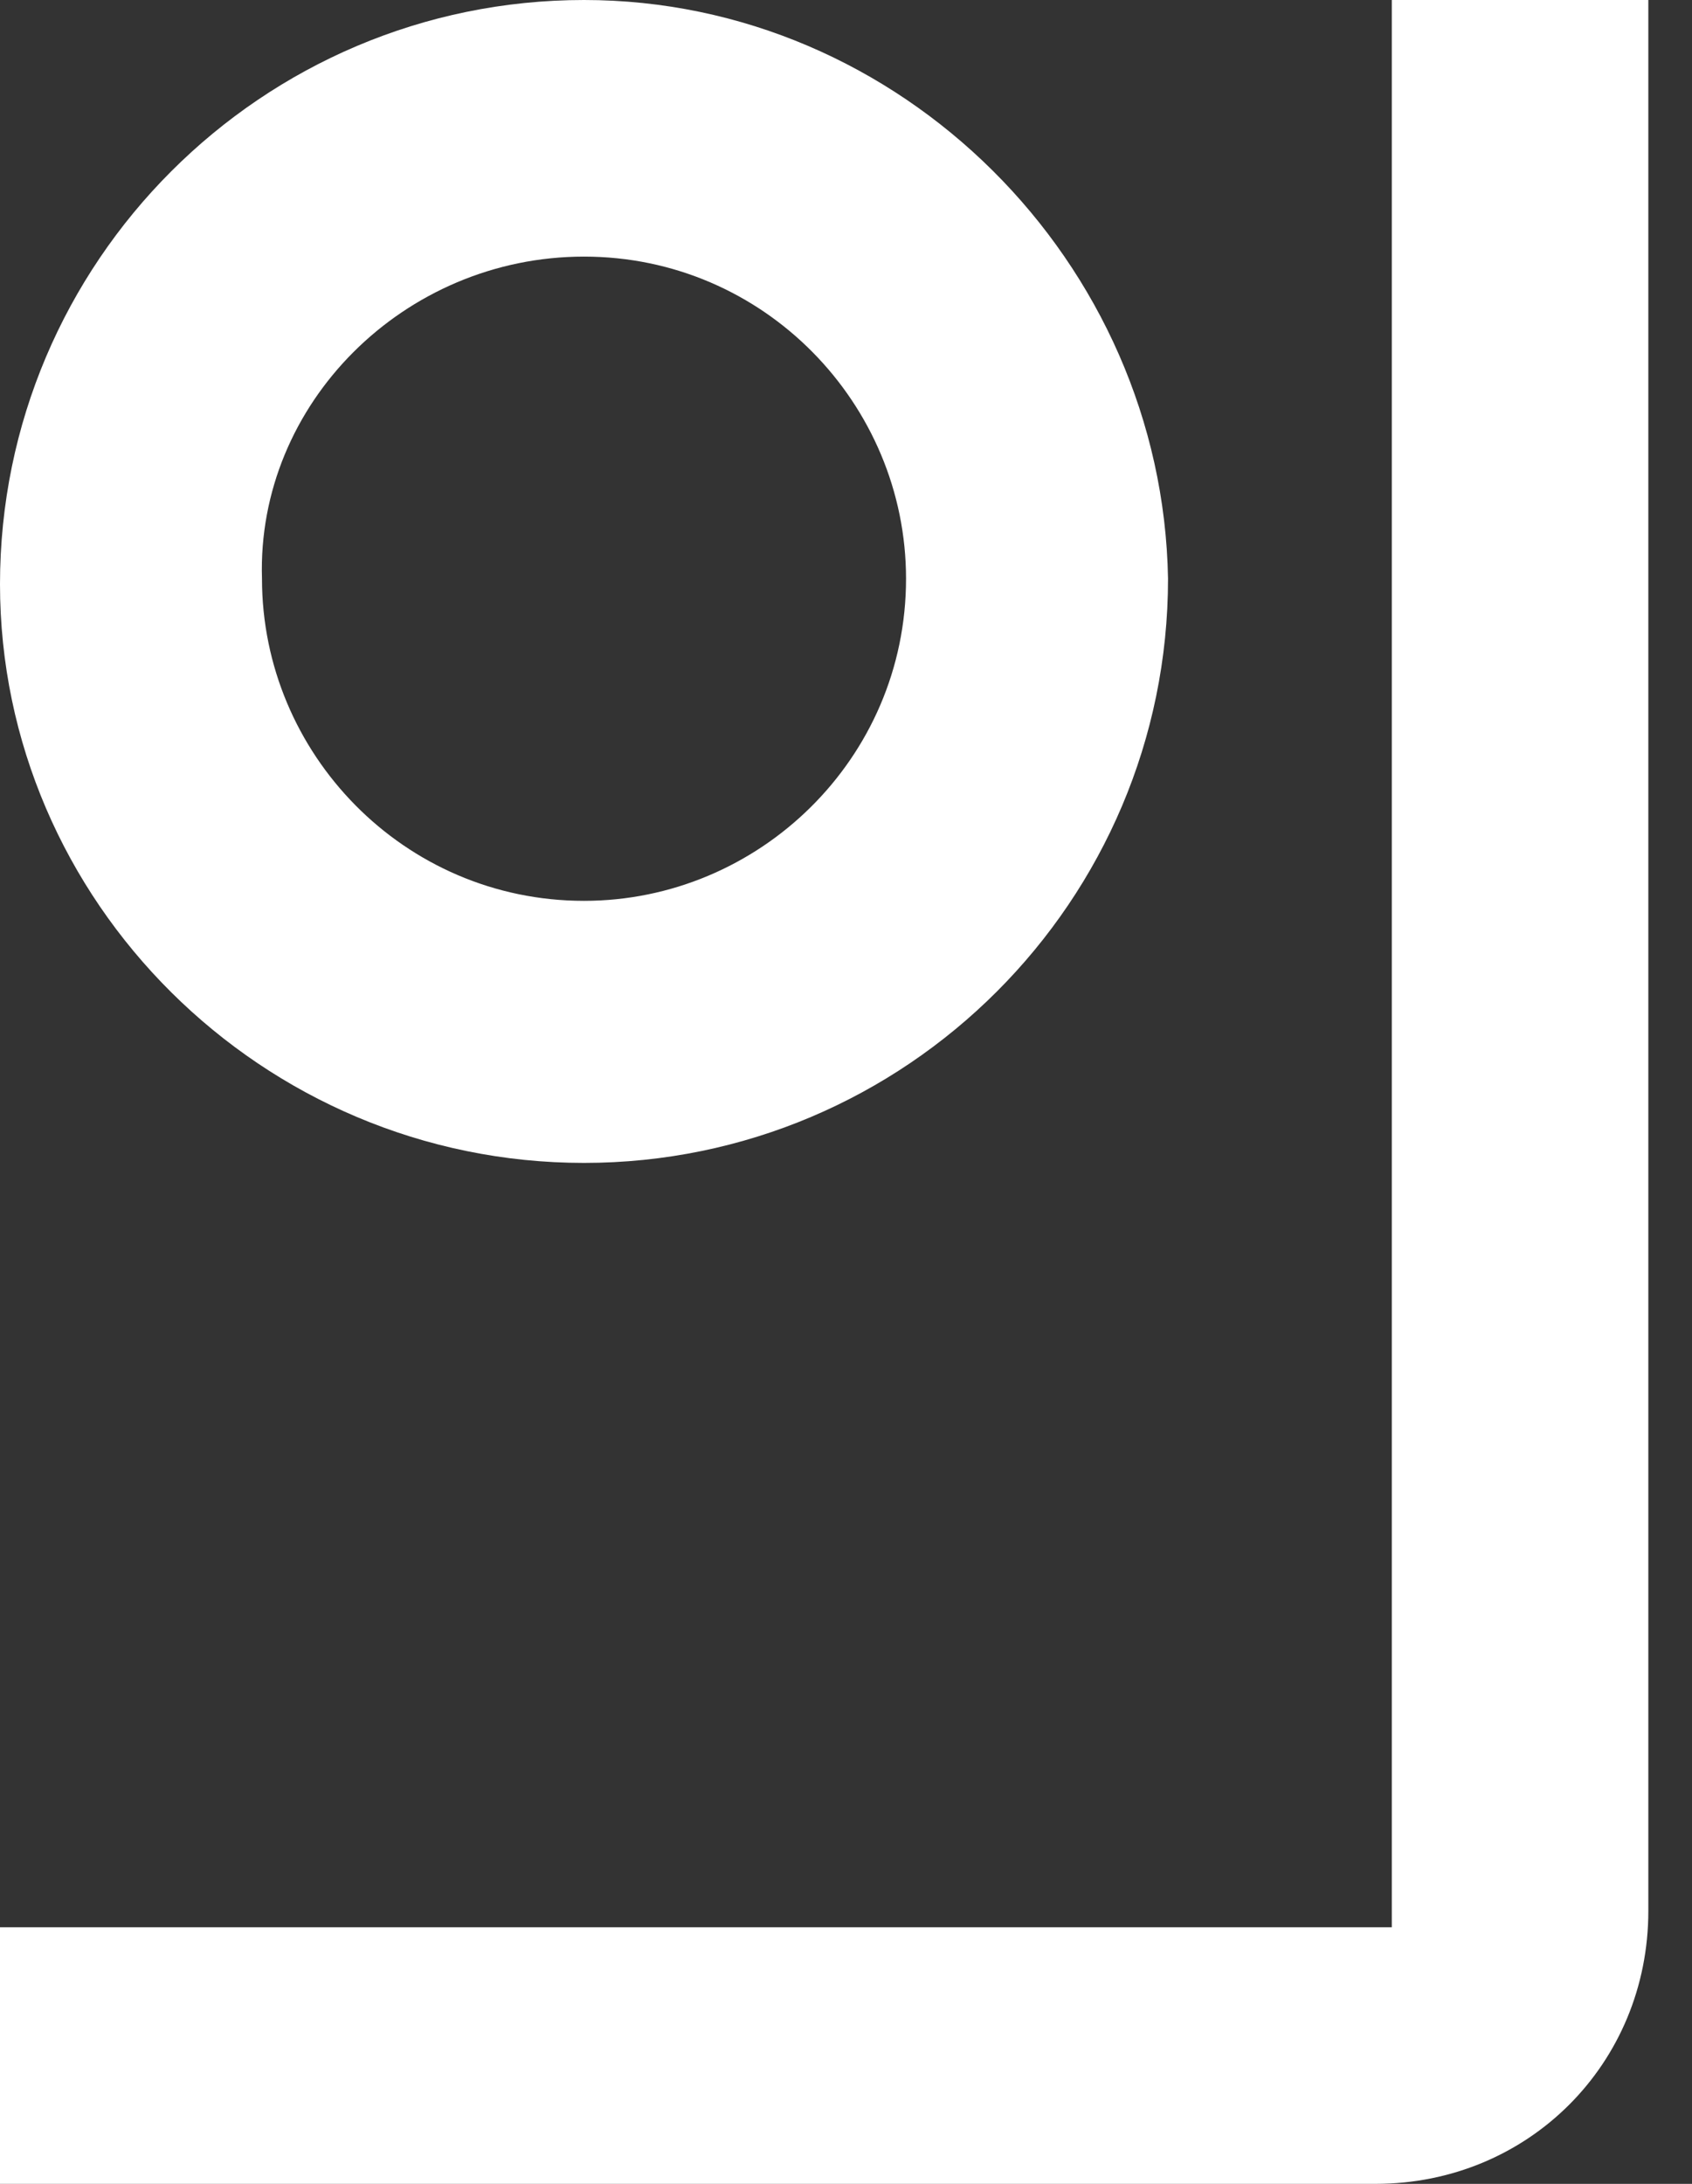 <?xml version="1.0" encoding="utf-8"?>
<!-- Generator: Adobe Illustrator 28.0.0, SVG Export Plug-In . SVG Version: 6.00 Build 0)  -->
<svg version="1.1" id="Layer_1" xmlns="http://www.w3.org/2000/svg" xmlns:xlink="http://www.w3.org/1999/xlink" x="0px" y="0px"
	 viewBox="0 0 31 40" style="enable-background:new 0 0 31 40;" xml:space="preserve">
<rect x="0" y="0" width="31" height="40" fill="#333333" stroke="none"/>
<style type="text/css">
	.st0{fill:#FFFFFF;}
</style>
<path class="st0" d="M25.5,0v35.3H0V40h25.2c2.8,0,5-2.2,5-5V0H25.5z"/>
<path class="st0" d="M10.7,4.7c3.3,0,5.9,2.7,5.9,5.9c0,3.3-2.7,5.9-5.9,5.9c-3.3,0-5.9-2.7-5.9-5.9C4.7,7.4,7.4,4.7,10.7,4.7z
	 M10.7,21.3c5.9,0,10.7-4.8,10.7-10.7C21.3,4.8,16.5,0,10.7,0C4.8,0,0,4.8,0,10.7C0,16.5,4.8,21.3,10.7,21.3z"/>
</svg>
